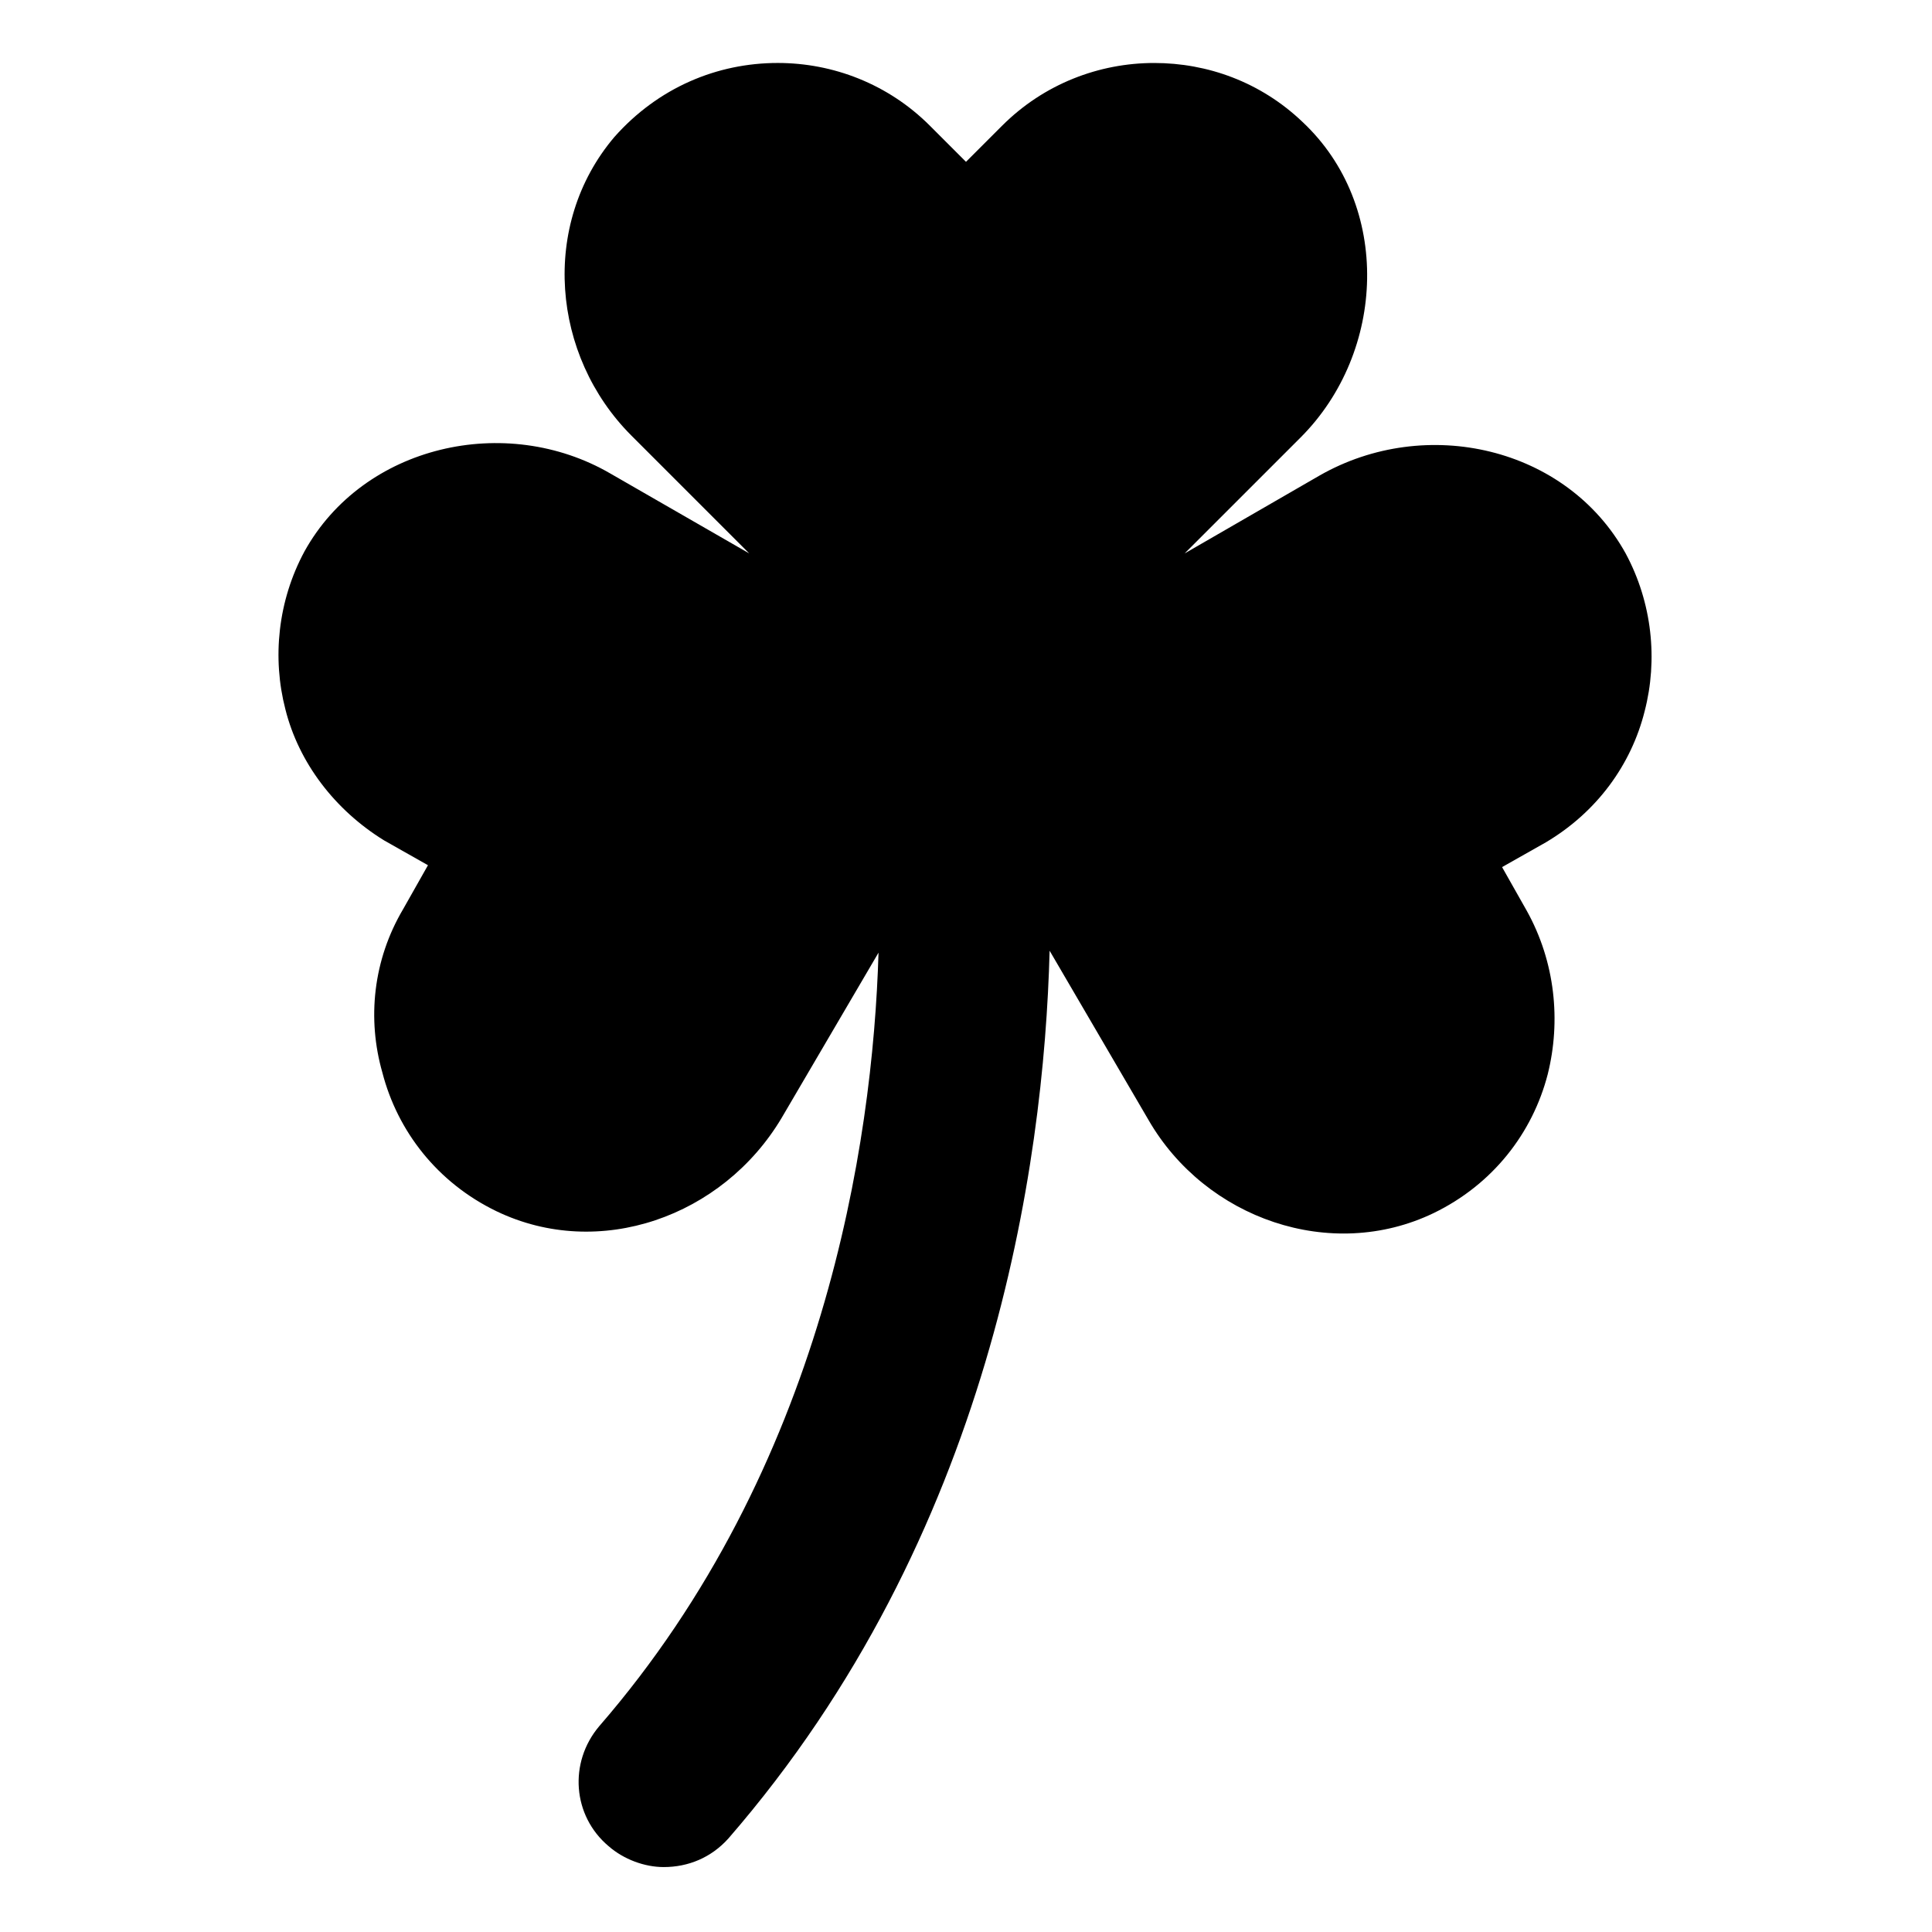 <?xml version="1.0" encoding="UTF-8"?>
<!-- Uploaded to: ICON Repo, www.svgrepo.com, Generator: ICON Repo Mixer Tools -->
<svg fill="#000000" width="800px" height="800px" version="1.1" viewBox="144 144 512 512" xmlns="http://www.w3.org/2000/svg">
 <path d="m574.82 290.67c-15.617-28.215-52.898-36.777-81.113-20.656l-35.77 20.656 30.73-30.73c22.672-22.672 24.184-61.465 0.504-83.633-11.082-10.578-25.191-15.617-39.297-15.617-14.609 0-29.223 5.543-40.305 16.625l-9.57 9.57-9.574-9.574c-11.082-11.082-25.695-16.625-40.305-16.625-16.121 0-31.738 6.551-43.328 19.648-19.648 23.176-16.625 57.938 4.535 79.098l31.234 31.234-36.777-21.16c-27.711-16.121-65.496-7.559-81.113 20.656-7.055 13.098-8.566 28.215-5.039 41.816 3.527 14.105 13.098 26.703 26.199 34.762l11.586 6.551-6.551 11.586c-8.062 13.602-9.574 29.223-5.543 43.328 4.031 15.617 14.609 29.223 30.23 36.777 27.207 13.098 59.953 1.512 75.57-24.688l25.695-43.832c-1.512 50.883-14.609 136.53-74.059 205.05-8.062 9.574-7.055 23.68 2.519 31.738 4.031 3.527 9.574 5.543 14.609 5.543 6.551 0 12.594-2.519 17.129-7.559 69.527-80.105 83.633-177.84 85.145-235.28l26.199 44.84c15.113 26.199 48.367 37.785 75.57 24.688 15.617-7.559 26.199-21.16 30.23-36.777 3.527-14.105 2.016-29.727-5.543-43.328l-6.551-11.586 11.586-6.551c13.602-8.062 22.672-20.656 26.199-34.762 3.531-13.598 2.019-28.715-5.035-41.812z"/>
</svg>